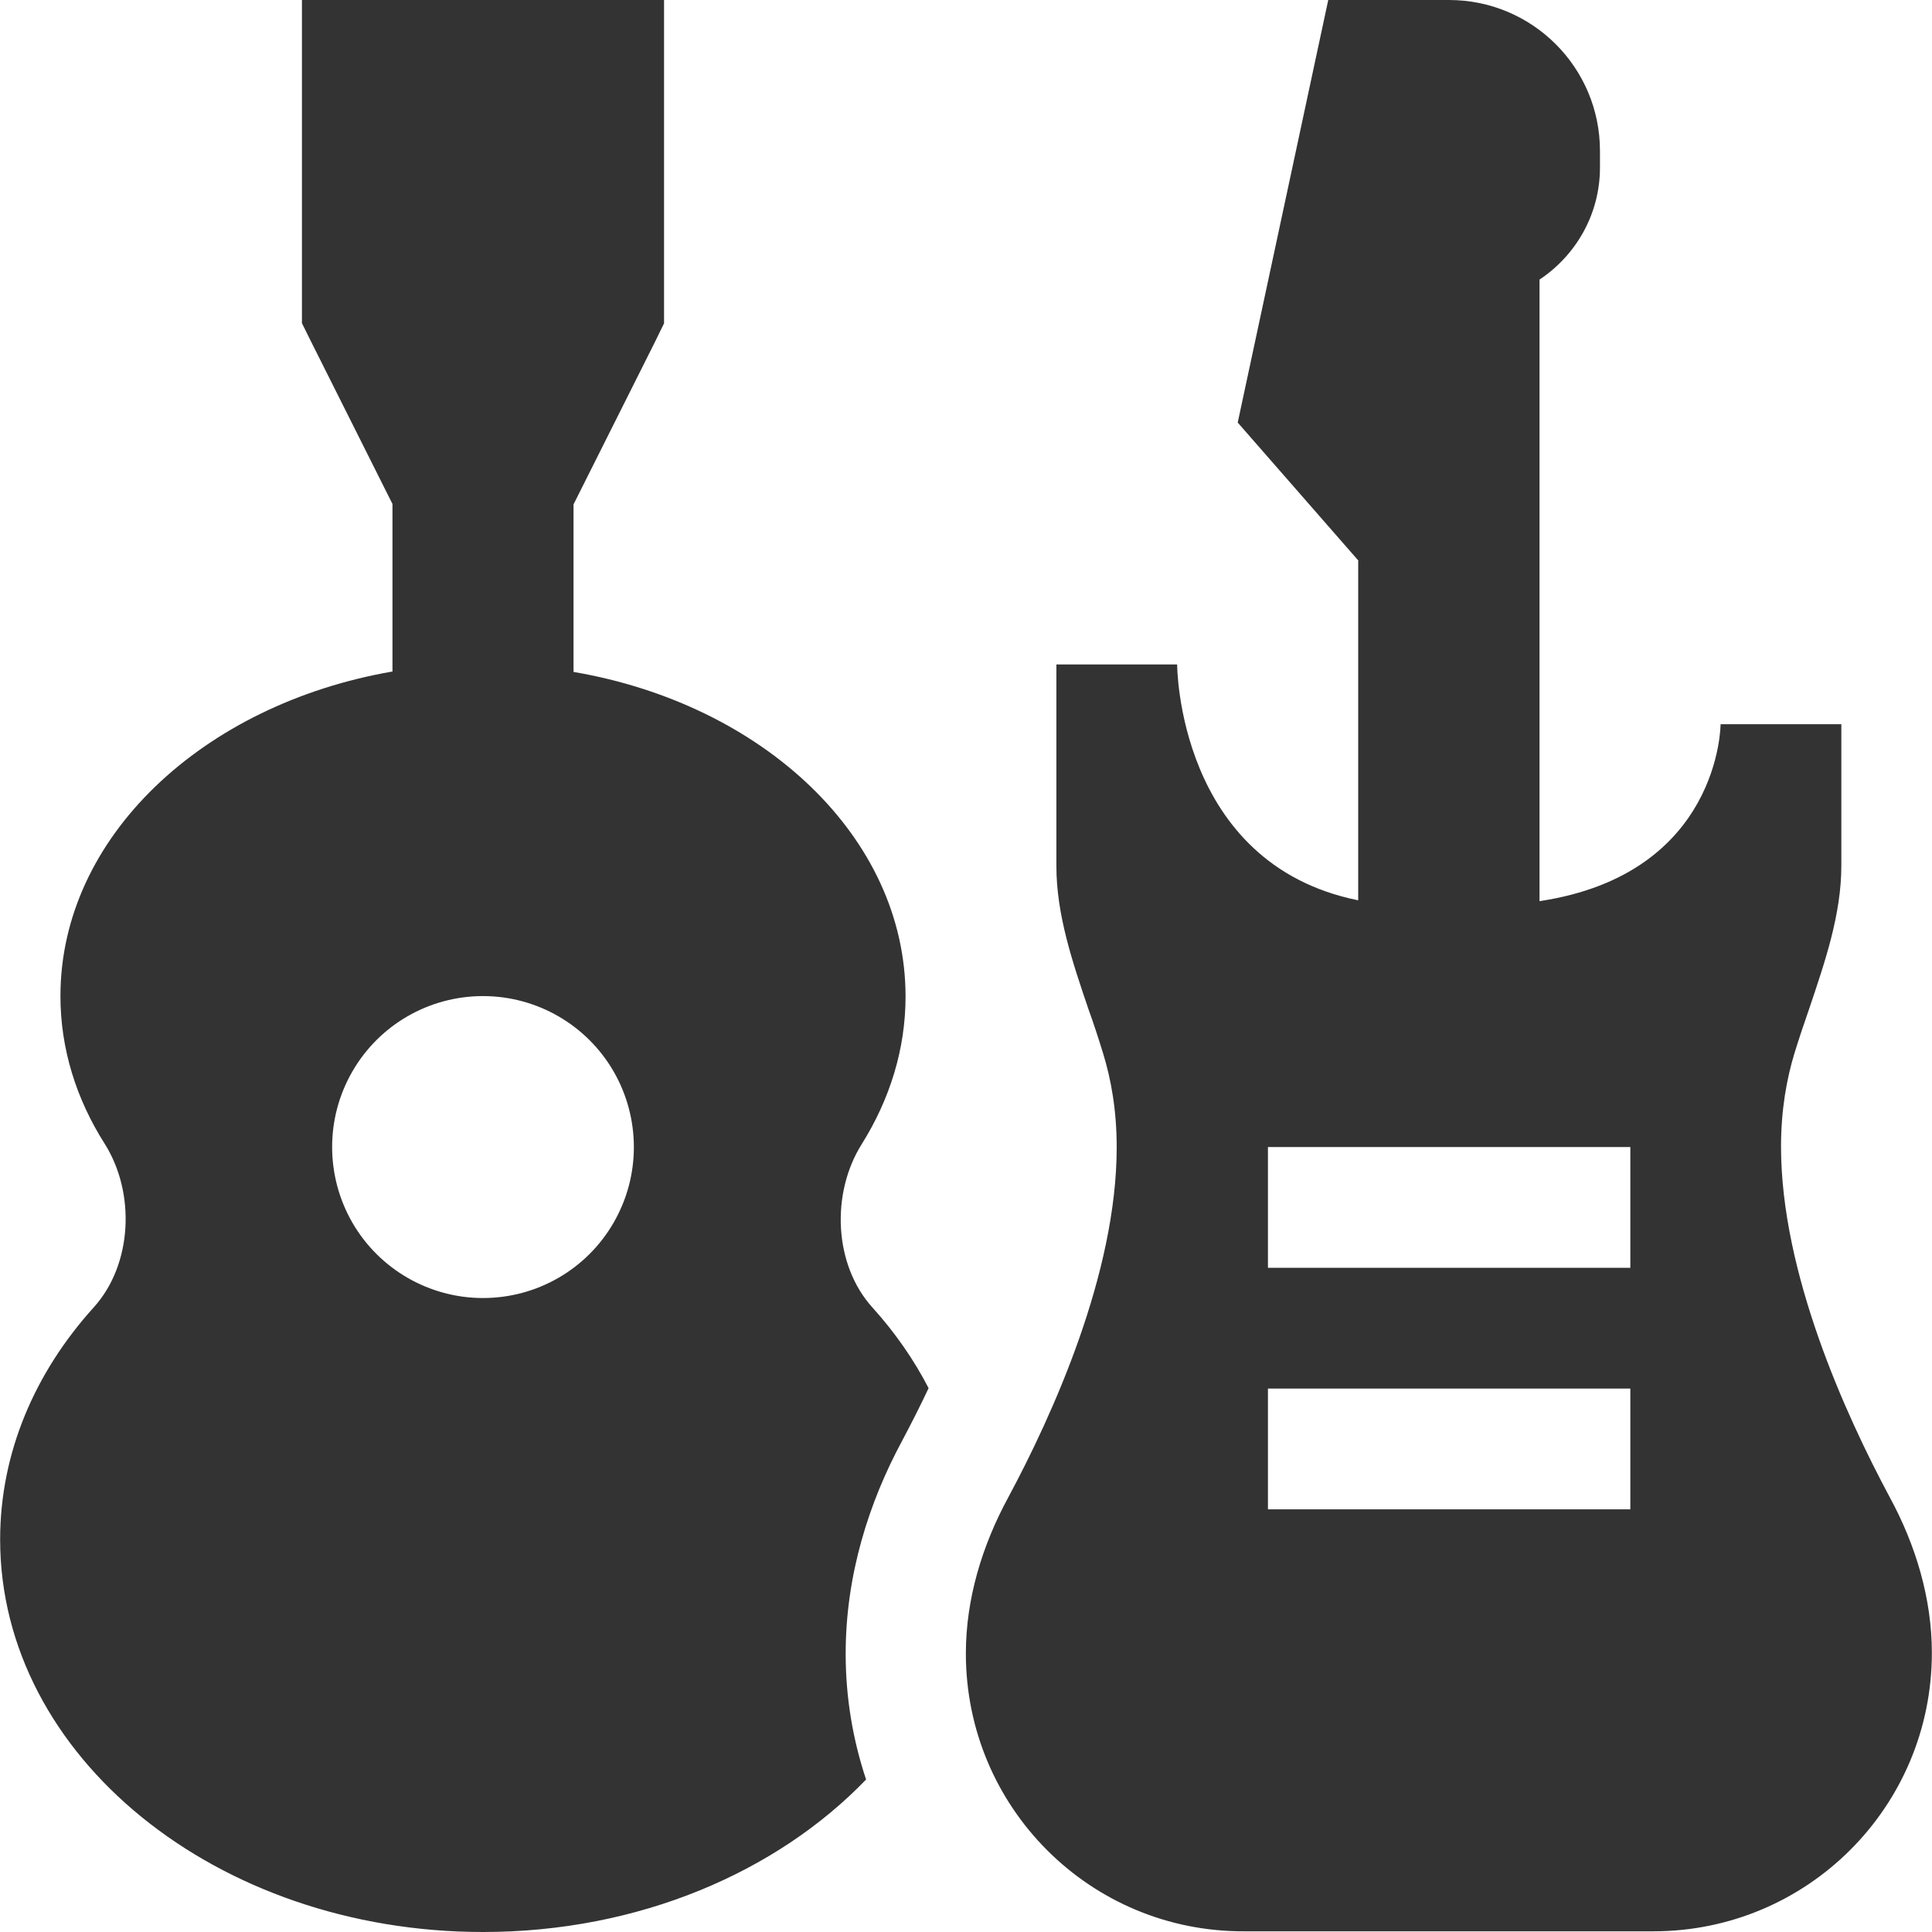 <svg height="14" viewBox="0 0 14 14" width="14" xmlns="http://www.w3.org/2000/svg"><path d="m2.844 0h1.312.656v.656 1.531.156l-.068.139-.588 1.173v1.214c1.375.235 2.406 1.198 2.406 2.352 0 .383-.115.746-.317 1.069-.224.355-.205.875.079 1.187.161.178.298.375.405.582-.063.134-.129.263-.191.38-.241.446-.41.973-.41 1.545 0 .317.052.623.148.911-.645.67-1.646 1.105-2.775 1.105-1.933 0-3.5-1.274-3.5-2.844 0-.629.252-1.211.678-1.682.282-.312.304-.831.079-1.187-.205-.323-.32-.686-.32-1.069 0-1.151 1.031-2.114 2.406-2.352v-1.214l-.588-1.173-.068-.137v-.156-1.531-.656zm.656 9.406c.391 0 .752-.208.947-.547.195-.338.195-.755 0-1.094-.195-.338-.556-.547-.947-.547s-.752.208-.947.547c-.195.338-.195.755 0 1.094.195.338.556.547.947.547zm6.344-5.343-.875-1.001.656-3.062h.875c.604 0 1.094.489 1.094 1.094v.12c0 .339-.175.637-.438.812v4.504c1.312-.197 1.312-1.282 1.312-1.282h.875v1.025c0 .353-.118.695-.232 1.034-.038.109-.074.216-.107.323-.057.186-.098.413-.098.678 0 .916.465 1.939.787 2.54.189.347.306.736.306 1.129 0 1.116-.902 2.018-2.018 2.018h-2.964c-1.116.005-2.018-.897-2.018-2.013 0-.396.118-.782.306-1.129.323-.602.787-1.624.787-2.54 0-.268-.041-.492-.098-.678-.033-.107-.068-.216-.107-.323-.115-.339-.232-.684-.232-1.034v-1.463h.875s0 1.444 1.312 1.709v-2.458zm-.656 4.249v.875h.438 1.75.438v-.875h-.438-1.75zm0 1.75v.875h.438 1.75.438v-.875h-.438-1.75z" fill="#333"/></svg>